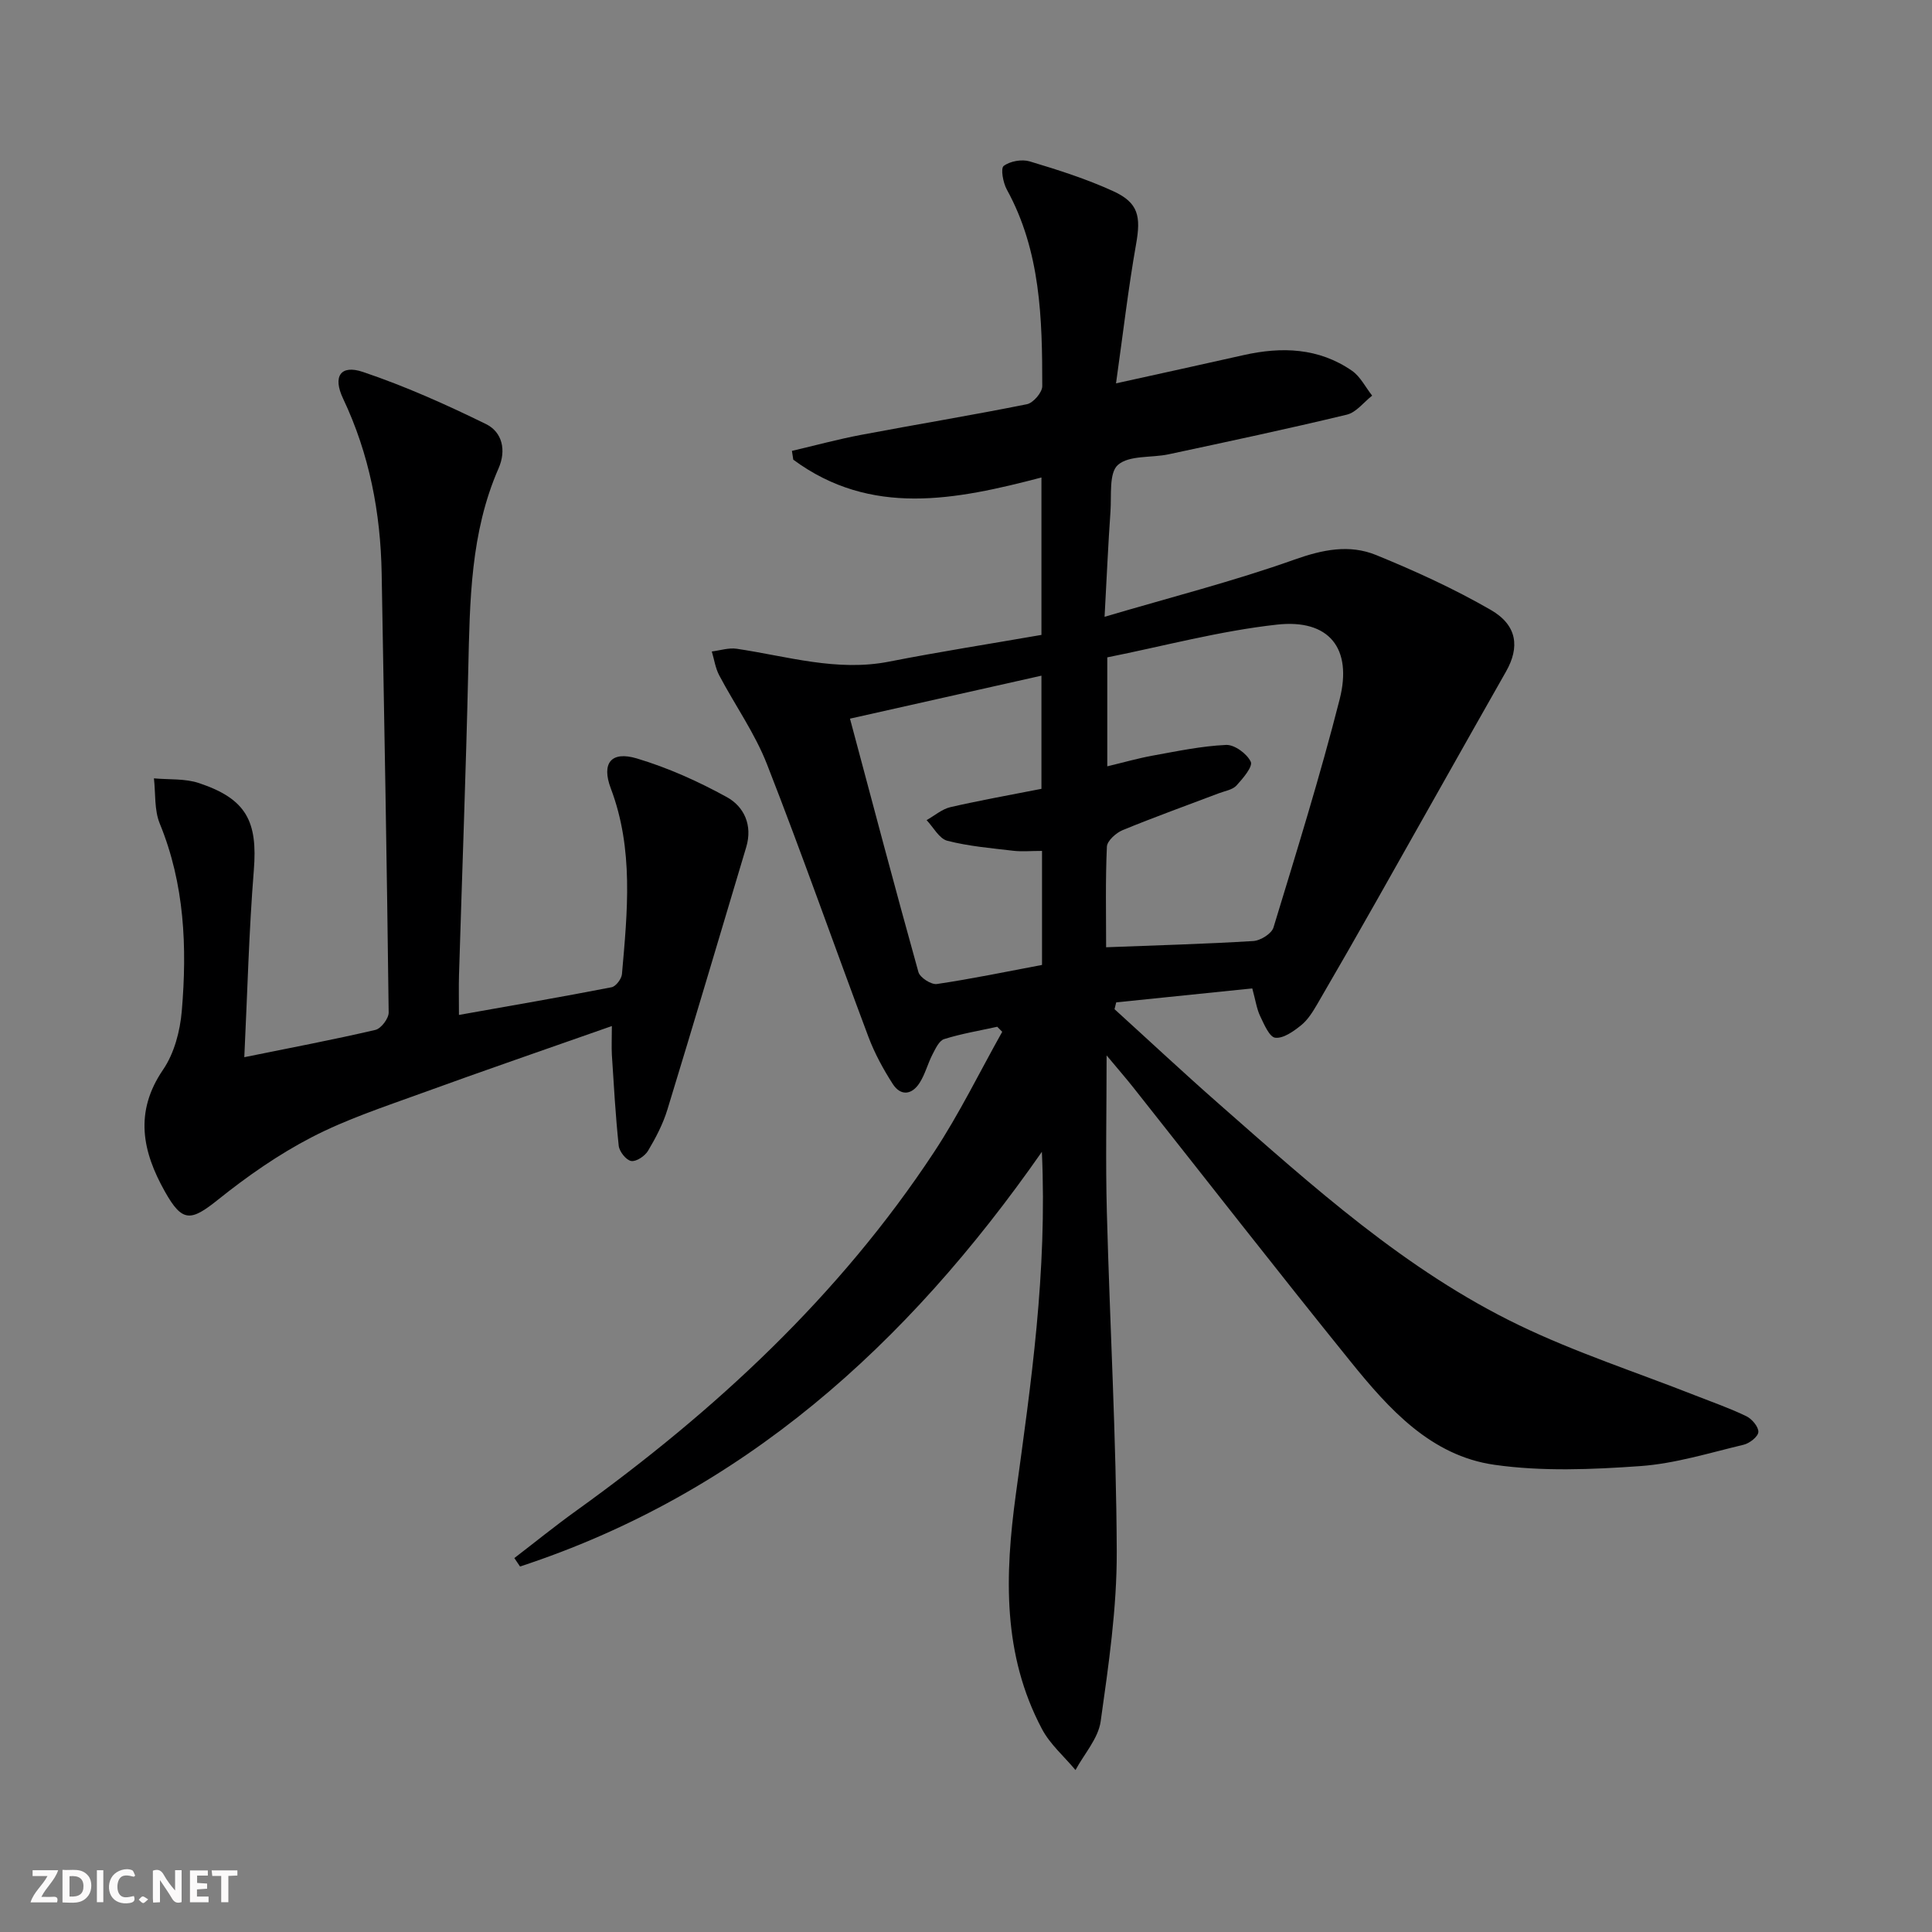 <svg enable-background="new 0 0 400 400" viewBox="0 0 400 400" xmlns="http://www.w3.org/2000/svg"><rect x="0" y="0" width="400" height="400" fill="#808080" stroke="none"/><g fill="#fbfafa"><path d="m37.59 393.81c-.92.31-1.52.05-2-.78-.7-1.2-1.52-2.34-2.47-3.78v4.59c-.55.03-.95.05-1.41.07-.03-.37-.06-.64-.06-.91 0-1.91 0-3.81 0-5.7 1.13-.41 1.77-.03 2.29.91.62 1.11 1.38 2.14 2.31 3.19v-4.2h1.35v6.61z"/><path d="m12.94 393.88v-6.75c1.9.19 3.93-.54 5.37 1.29.8 1.01.78 2.88.03 3.97-1.37 1.97-3.4 1.51-5.4 1.49m1.45-1.22c2.04.12 2.92-.58 2.89-2.21-.03-1.51-.98-2.19-2.89-2z"/><path d="m11.81 393.87h-5.49c.68-2.18 2.47-3.48 3.51-5.45h-3.08v-1.21h5.29c-.71 2.13-2.44 3.48-3.47 5.51.86 0 1.63.04 2.39-.01.79-.05 1.14.21.85 1.16"/><path d="m39.33 393.86v-6.61h3.7v1.07h-2.22v1.52c.68.04 1.34.09 2.07.13v1.07c-.72.05-1.38.09-2.1.14v1.48h2.4v1.19h-3.85z"/><path d="m27.71 388.56c-1.15-.3-2.46-.61-3.1.64-.37.73-.41 1.93-.06 2.67.63 1.35 1.99.93 3.17.68.35.94-.01 1.32-.93 1.46-1.62.25-3.05-.27-3.76-1.48-.73-1.25-.6-3.03.31-4.17.88-1.11 2.71-1.7 4-1.16.32.13.44.74.65 1.12-.1.08-.19.16-.28.24"/><path d="m49.15 387.24v1.07c-.59.02-1.17.05-1.87.08v5.44h-1.48v-5.44h-1.85c-.05-.4-.08-.73-.13-1.15z"/><path d="m20.06 387.21h1.33v6.62h-1.33z"/><path d="m30.68 393.25c-.49.38-.8.79-1.05.76-.32-.05-.6-.45-.9-.7.26-.24.51-.64.8-.67.29-.04.62.3 1.15.61"/></g><path d="m106.49 322.58c4.28-3.28 8.48-6.69 12.87-9.84 28.74-20.67 54.4-44.45 74-74.17 5.25-7.96 9.46-16.61 14.14-24.95-.34-.35-.69-.7-1.03-1.04-3.68.81-7.41 1.43-10.99 2.55-1.05.33-1.8 1.99-2.42 3.18-.98 1.9-1.51 4.07-2.65 5.86-1.59 2.51-3.92 2.84-5.59.23-1.96-3.05-3.73-6.31-5.01-9.7-7.06-18.81-13.7-37.78-21.02-56.49-2.52-6.44-6.64-12.24-9.89-18.4-.79-1.5-1.03-3.28-1.53-4.93 1.72-.21 3.5-.81 5.16-.56 10.47 1.55 20.73 4.79 31.56 2.66 10.39-2.04 20.86-3.67 31.53-5.53 0-10.99 0-21.55 0-32.59-17.74 4.64-35.27 8.2-51.38-3.69-.09-.61-.19-1.21-.28-1.82 4.8-1.12 9.57-2.42 14.4-3.33 11.41-2.16 22.87-4.04 34.25-6.33 1.31-.26 3.18-2.44 3.18-3.73 0-13.98-.32-27.95-7.34-40.72-.78-1.42-1.31-4.37-.65-4.88 1.32-1 3.76-1.43 5.38-.95 5.86 1.76 11.75 3.63 17.3 6.17 5.26 2.4 5.75 5.25 4.73 10.99-1.61 9.1-2.67 18.31-4.15 28.8 9.75-2.16 18.07-3.96 26.37-5.84 7.92-1.79 15.6-1.53 22.48 3.23 1.75 1.21 2.8 3.41 4.18 5.15-1.74 1.36-3.29 3.47-5.24 3.94-12.25 2.95-24.58 5.57-36.91 8.21-3.56.76-8.13.15-10.48 2.19-1.9 1.65-1.31 6.33-1.55 9.68-.48 6.78-.77 13.57-1.22 21.77 13.78-4.07 26.75-7.37 39.31-11.84 5.85-2.08 11.37-3.2 16.9-.95 8.11 3.31 16.16 6.99 23.74 11.36 5.52 3.18 6.02 7.74 3.17 12.76-8.94 15.73-17.79 31.52-26.7 47.27-4.09 7.24-8.22 14.45-12.41 21.64-.92 1.57-1.94 3.22-3.32 4.33-1.56 1.25-3.66 2.77-5.35 2.58-1.21-.13-2.32-2.79-3.13-4.48-.7-1.47-.93-3.16-1.63-5.73-9.31.95-18.74 1.92-28.17 2.89-.12.47-.23.94-.35 1.41 7.22 6.56 14.34 13.22 21.67 19.66 19.39 17.03 38.6 34.45 62.09 45.77 11.76 5.67 24.3 9.74 36.48 14.54 3.55 1.4 7.17 2.65 10.59 4.31 1.15.56 2.53 2.21 2.47 3.27-.06.96-1.83 2.34-3.06 2.63-7.1 1.69-14.2 3.91-21.41 4.42-10.02.71-20.29 1.14-30.18-.27-13.15-1.87-21.85-11.56-29.75-21.34-15.17-18.77-29.99-37.81-44.97-56.73-1.52-1.92-3.14-3.78-5.57-6.69 0 11.63-.23 22.02.05 32.39.62 23.45 1.96 46.89 2.05 70.34.04 11.73-1.69 23.51-3.33 35.16-.5 3.53-3.41 6.73-5.21 10.07-2.34-2.81-5.26-5.32-6.94-8.49-8.19-15.44-7.7-31.82-5.41-48.61 3.12-22.88 6.52-45.78 5.39-70.9-28.06 40.2-62.1 70.77-108.04 85.86-.4-.59-.79-1.17-1.18-1.75zm122.52-126.46c10.59-.41 20.54-.68 30.47-1.29 1.49-.09 3.79-1.52 4.18-2.8 4.78-15.69 9.66-31.36 13.7-47.24 2.69-10.59-2.2-16.66-12.97-15.47-11.9 1.31-23.59 4.48-35.14 6.78v22.56c3.31-.79 6.33-1.66 9.41-2.22 5.04-.91 10.1-1.98 15.19-2.21 1.74-.08 4.33 1.82 5.11 3.49.46 1-1.64 3.47-2.97 4.92-.81.88-2.35 1.11-3.59 1.58-6.67 2.53-13.38 4.94-19.97 7.65-1.37.57-3.2 2.21-3.26 3.42-.32 6.95-.16 13.93-.16 20.83zm-13.27-19.95c-2.35 0-4.19.18-5.97-.03-4.57-.54-9.21-.93-13.64-2.07-1.69-.44-2.87-2.79-4.29-4.27 1.64-.92 3.18-2.28 4.93-2.69 6.27-1.44 12.61-2.56 18.85-3.79 0-8.05 0-15.61 0-23.43-13.24 2.97-26.12 5.86-39.64 8.9 4.71 17.62 9.32 35.08 14.17 52.47.32 1.14 2.65 2.64 3.82 2.47 7.3-1.08 14.54-2.59 21.77-3.95 0-8.13 0-15.58 0-23.61z" fill="#000001"/><path d="m126.68 212.43c-13.59 4.78-26.59 9.25-39.51 13.95-7.65 2.78-15.46 5.35-22.65 9.08-6.86 3.55-13.33 8.07-19.37 12.91-5.67 4.55-7.41 4.73-11-1.65-4.68-8.31-6.38-16.47-.39-25.25 2.32-3.39 3.53-8.01 3.88-12.18 1.11-13.17.59-26.22-4.56-38.77-1.16-2.82-.85-6.23-1.21-9.37 3.12.29 6.43.01 9.33.98 9.81 3.27 12.17 7.91 11.35 18.06-1.01 12.56-1.32 25.18-1.97 38.69 9.75-1.98 18.49-3.63 27.14-5.65 1.18-.27 2.77-2.38 2.75-3.61-.36-30.29-.91-60.58-1.45-90.87-.22-12.61-2.54-24.73-7.99-36.23-2.18-4.59-.52-7.07 4.09-5.52 8.73 2.94 17.22 6.74 25.5 10.8 3.38 1.66 4.24 5.43 2.6 9.17-5.83 13.31-5.94 27.45-6.27 41.61-.48 21.12-1.28 42.24-1.92 63.36-.07 2.47-.01 4.95-.01 8.19 10.87-1.93 21.26-3.72 31.6-5.73.89-.17 2.06-1.73 2.15-2.72 1.13-12.92 2.46-25.84-2.31-38.45-1.97-5.21.05-7.8 5.4-6.2 6.44 1.93 12.72 4.75 18.62 8 3.58 1.97 5.37 5.83 4.02 10.35-5.43 18.11-10.78 36.25-16.32 54.34-.91 2.98-2.4 5.84-4.01 8.54-.65 1.09-2.44 2.29-3.49 2.11s-2.45-1.95-2.58-3.15c-.67-6.26-1.01-12.55-1.42-18.84-.09-1.69 0-3.35 0-5.95z" fill="#000001"/></svg>
